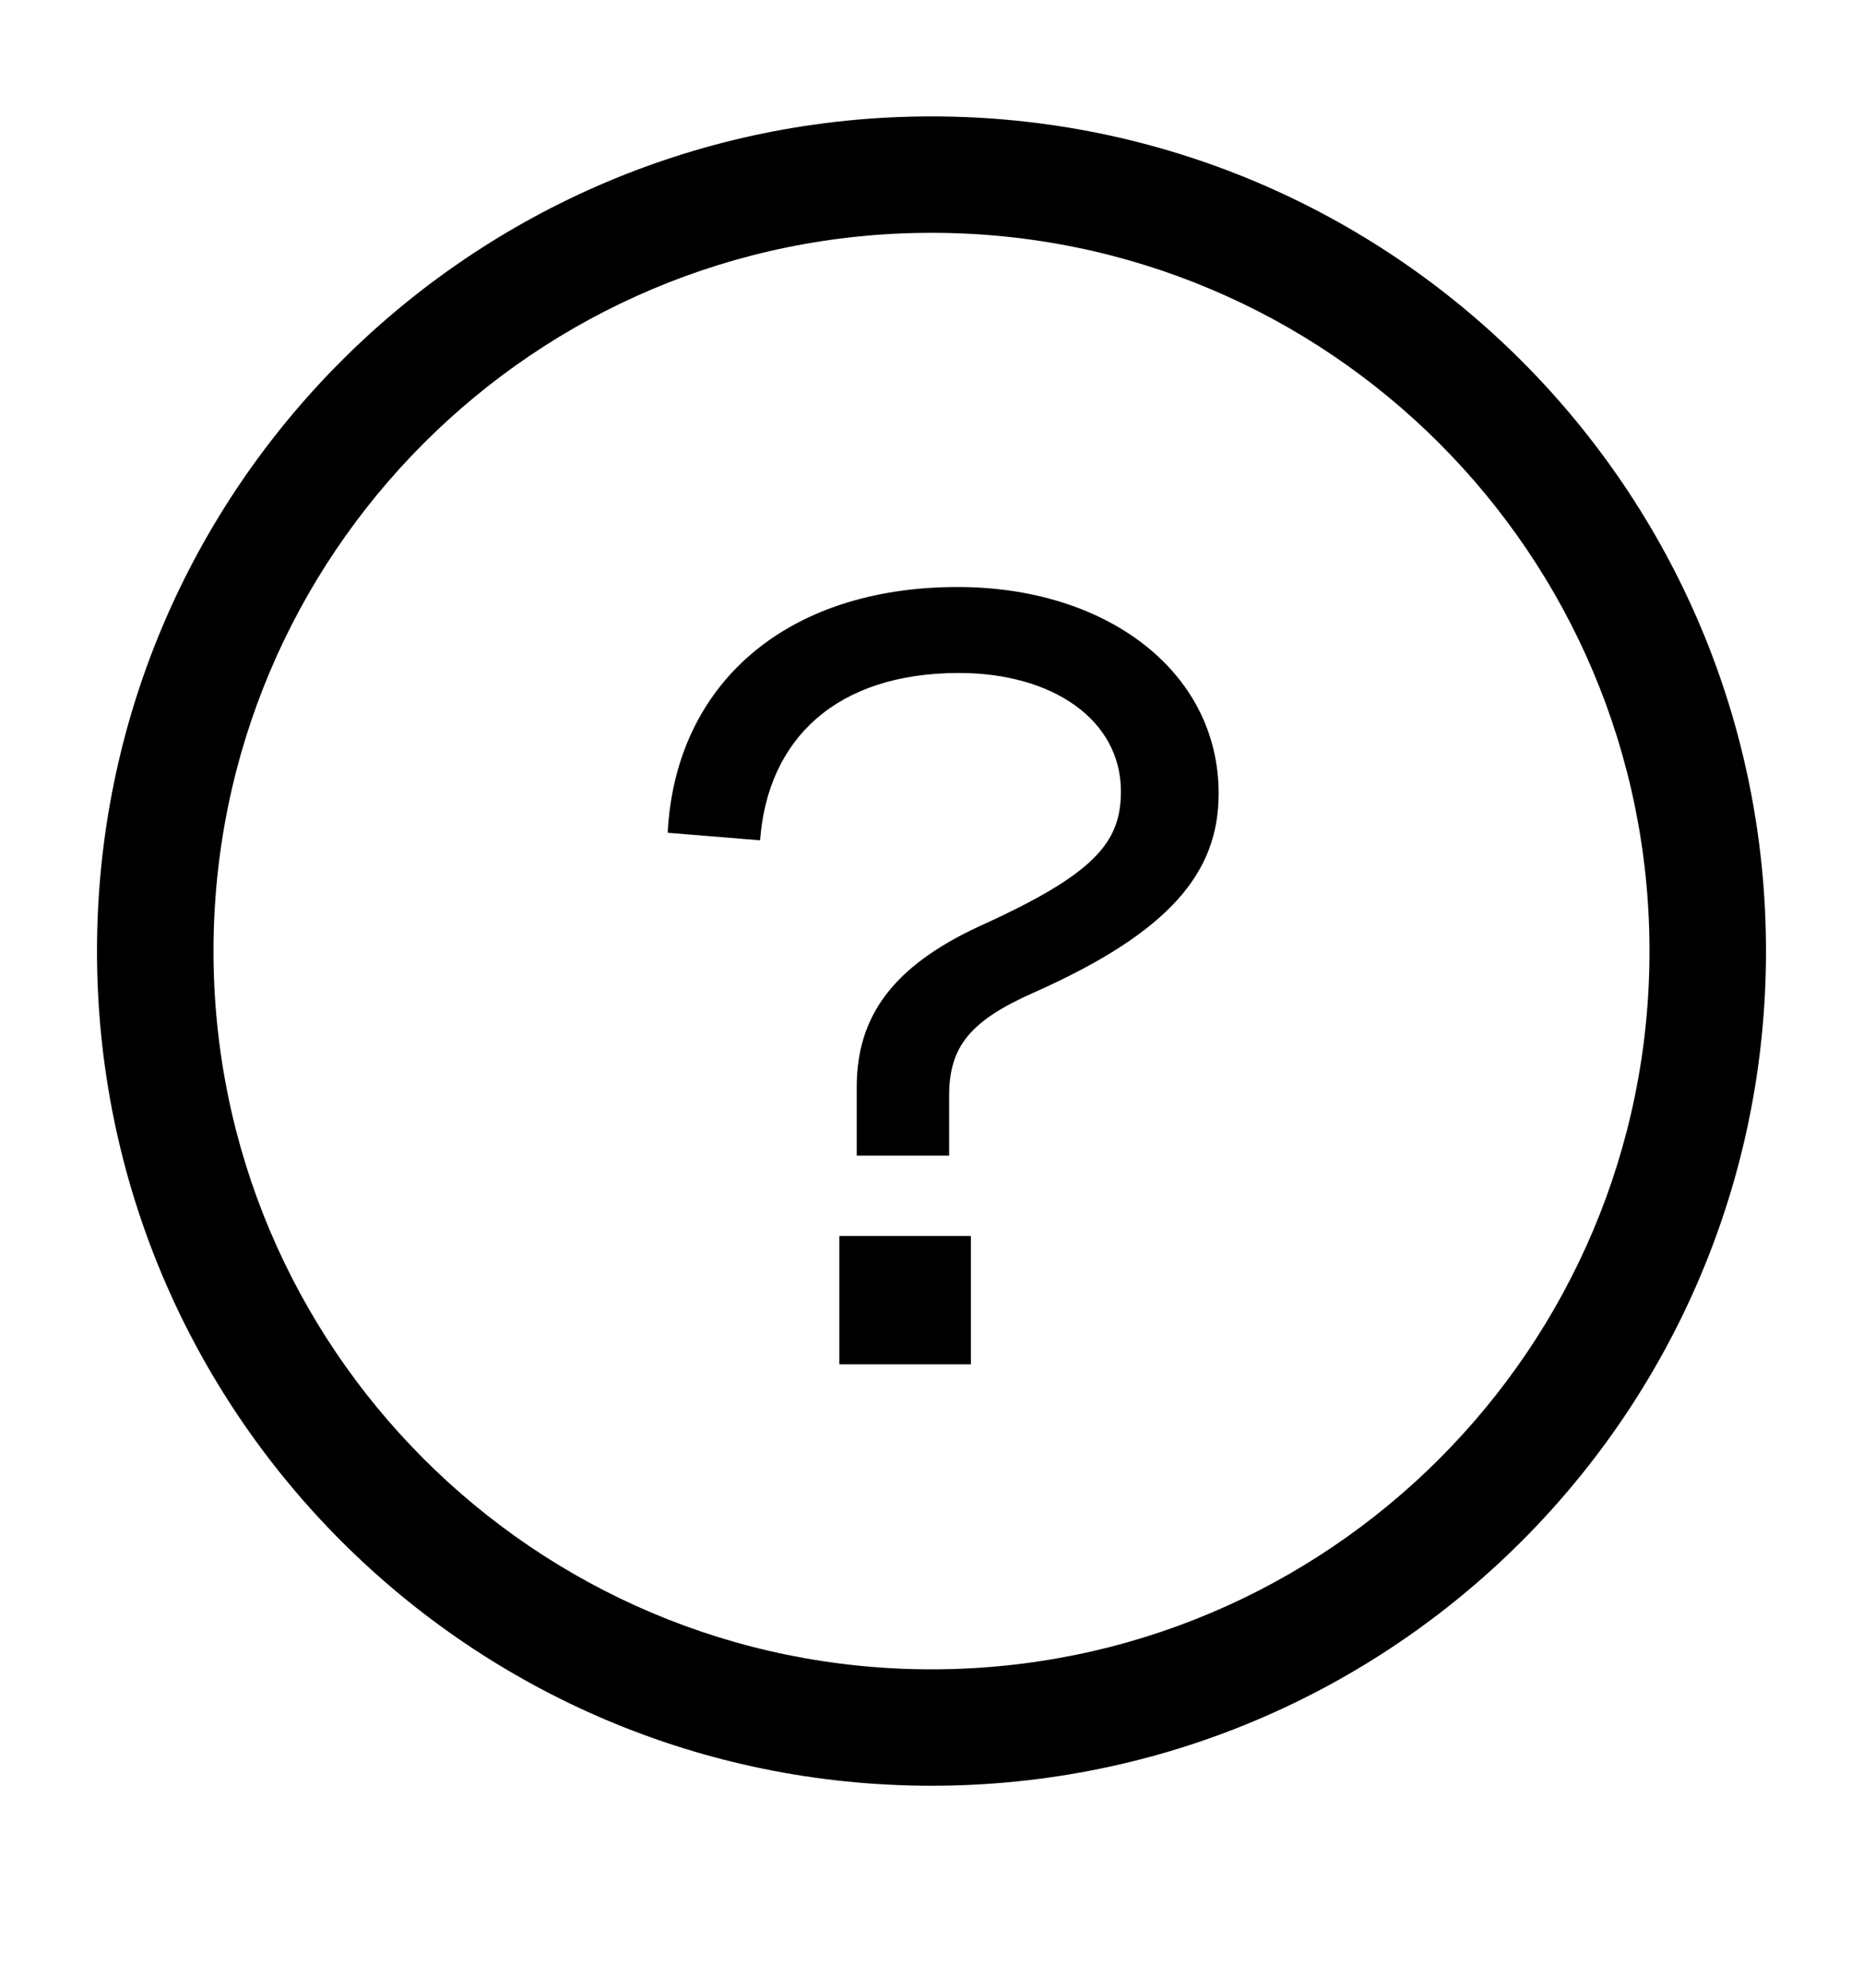 <svg width="15" height="16" viewBox="0 0 15 16" fill="none" xmlns="http://www.w3.org/2000/svg">
<g clip-path="url(#clip0_29_11136)">
<path d="M7.642 8.82V9.302H6.898V8.75C6.898 8.182 7.187 7.779 7.887 7.455C8.815 7.035 9.025 6.782 9.025 6.37C9.025 5.793 8.473 5.417 7.721 5.417C6.741 5.417 6.181 5.942 6.12 6.764L5.376 6.703C5.437 5.513 6.321 4.725 7.712 4.725C8.902 4.725 9.812 5.399 9.812 6.388C9.812 7.018 9.427 7.499 8.325 7.989C7.808 8.217 7.642 8.427 7.642 8.82Z" fill="black"/>
<path d="M7.817 9.949V10.982H6.758V9.949H7.817Z" fill="black"/>
<path fill-rule="evenodd" clip-rule="evenodd" d="M7.5 0.937C3.789 0.937 0.781 3.945 0.781 7.656C0.781 11.366 3.789 14.374 7.5 14.374C11.211 14.374 14.219 11.366 14.219 7.656C14.219 3.945 11.211 0.937 7.5 0.937ZM1.719 7.656C1.719 4.463 4.307 1.874 7.5 1.874C10.693 1.874 13.281 4.463 13.281 7.656C13.281 10.848 10.693 13.437 7.5 13.437C4.307 13.437 1.719 10.848 1.719 7.656Z" fill="black"/>
</g>
<defs>
<clipPath id="clip0_29_11136">
<rect width="15" height="15" fill="white" transform="translate(0 0.156)"/>
</clipPath>
</defs>
</svg>

